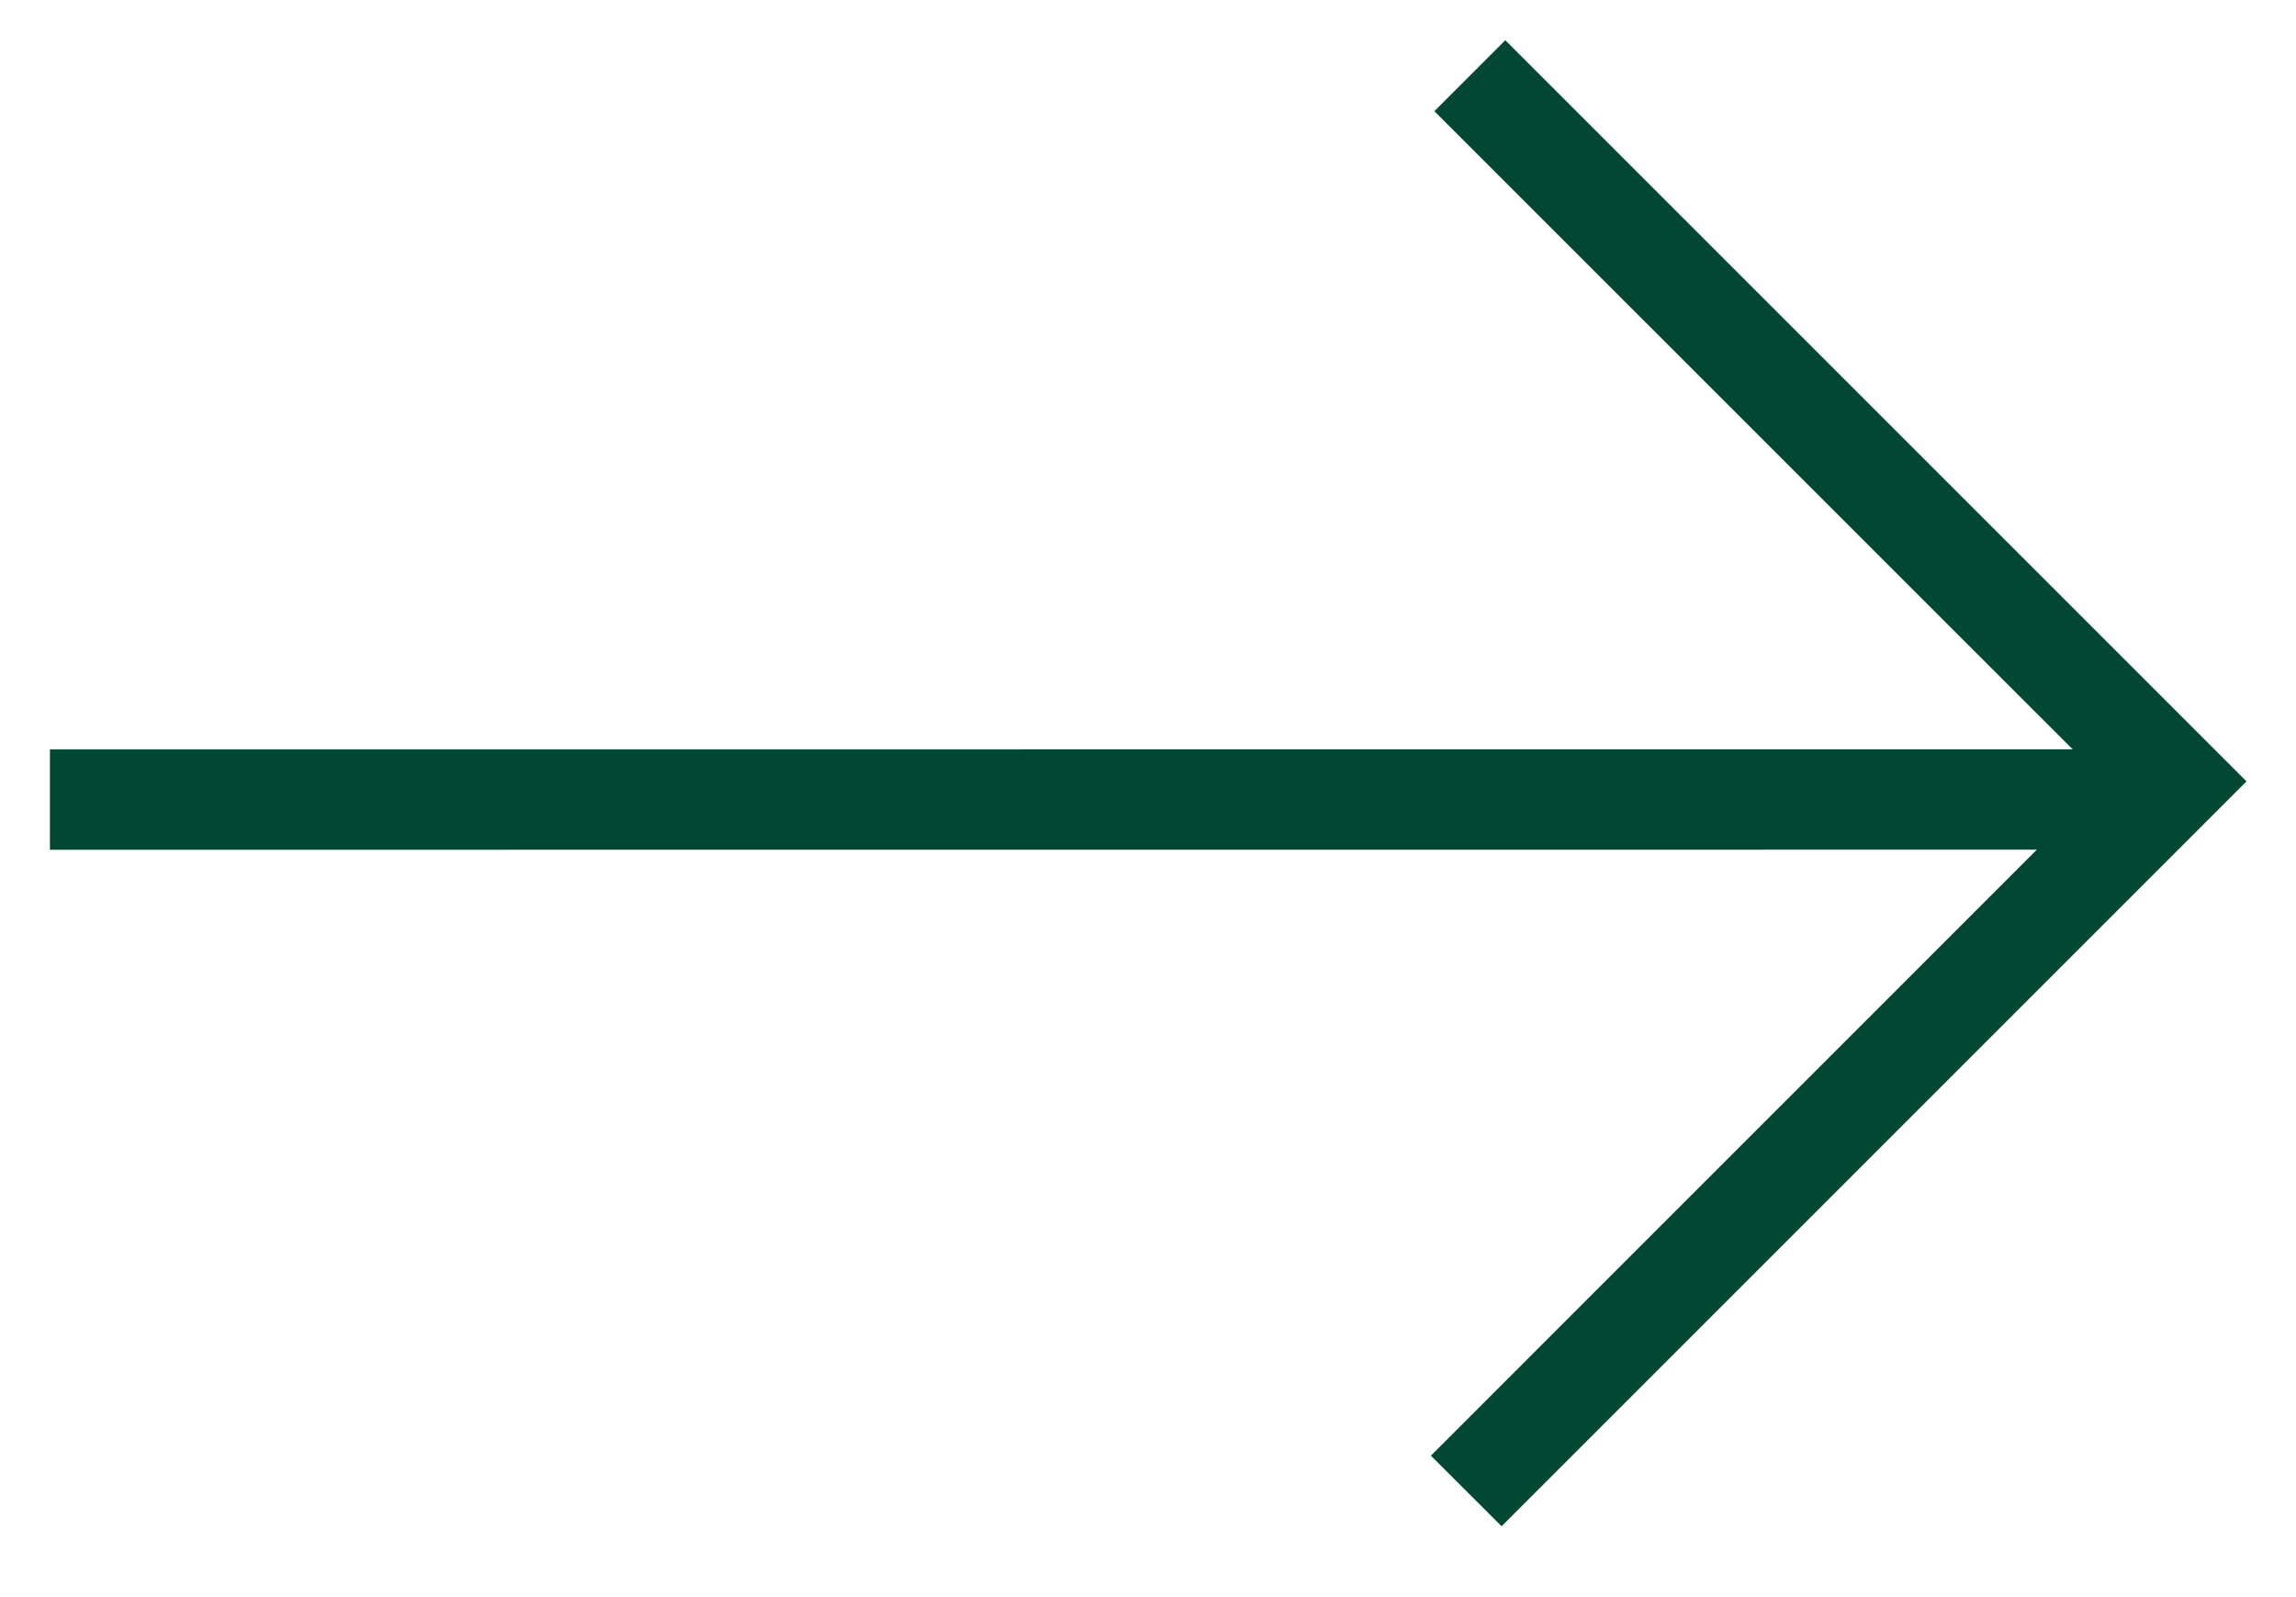 <?xml version="1.0" encoding="UTF-8"?>
<svg width="23px" height="16px" viewBox="0 0 23 16" version="1.1" xmlns="http://www.w3.org/2000/svg" xmlns:xlink="http://www.w3.org/1999/xlink">
    <title>arrow</title>
    <g id="immobilienportal-mockups" stroke="none" stroke-width="1" fill="none" fill-rule="evenodd">
        <g id="desktop-&gt;-1366px-immobilienportal-homepage-v5-BLUE" transform="translate(-266, -1680)" fill="#014732" fill-rule="nonzero">
            <g id="info-box" transform="translate(114, 1341)">
                <path d="M167.079,339.403 L174.504,346.828 L167.042,354.29 L166.334,353.583 L172.404,347.512 L152.5,347.513 L152.5,346.508 L172.763,346.507 L166.369,340.114 L167.079,339.403 Z" id="arrow"></path>
            </g>
        </g>
    </g>
</svg>